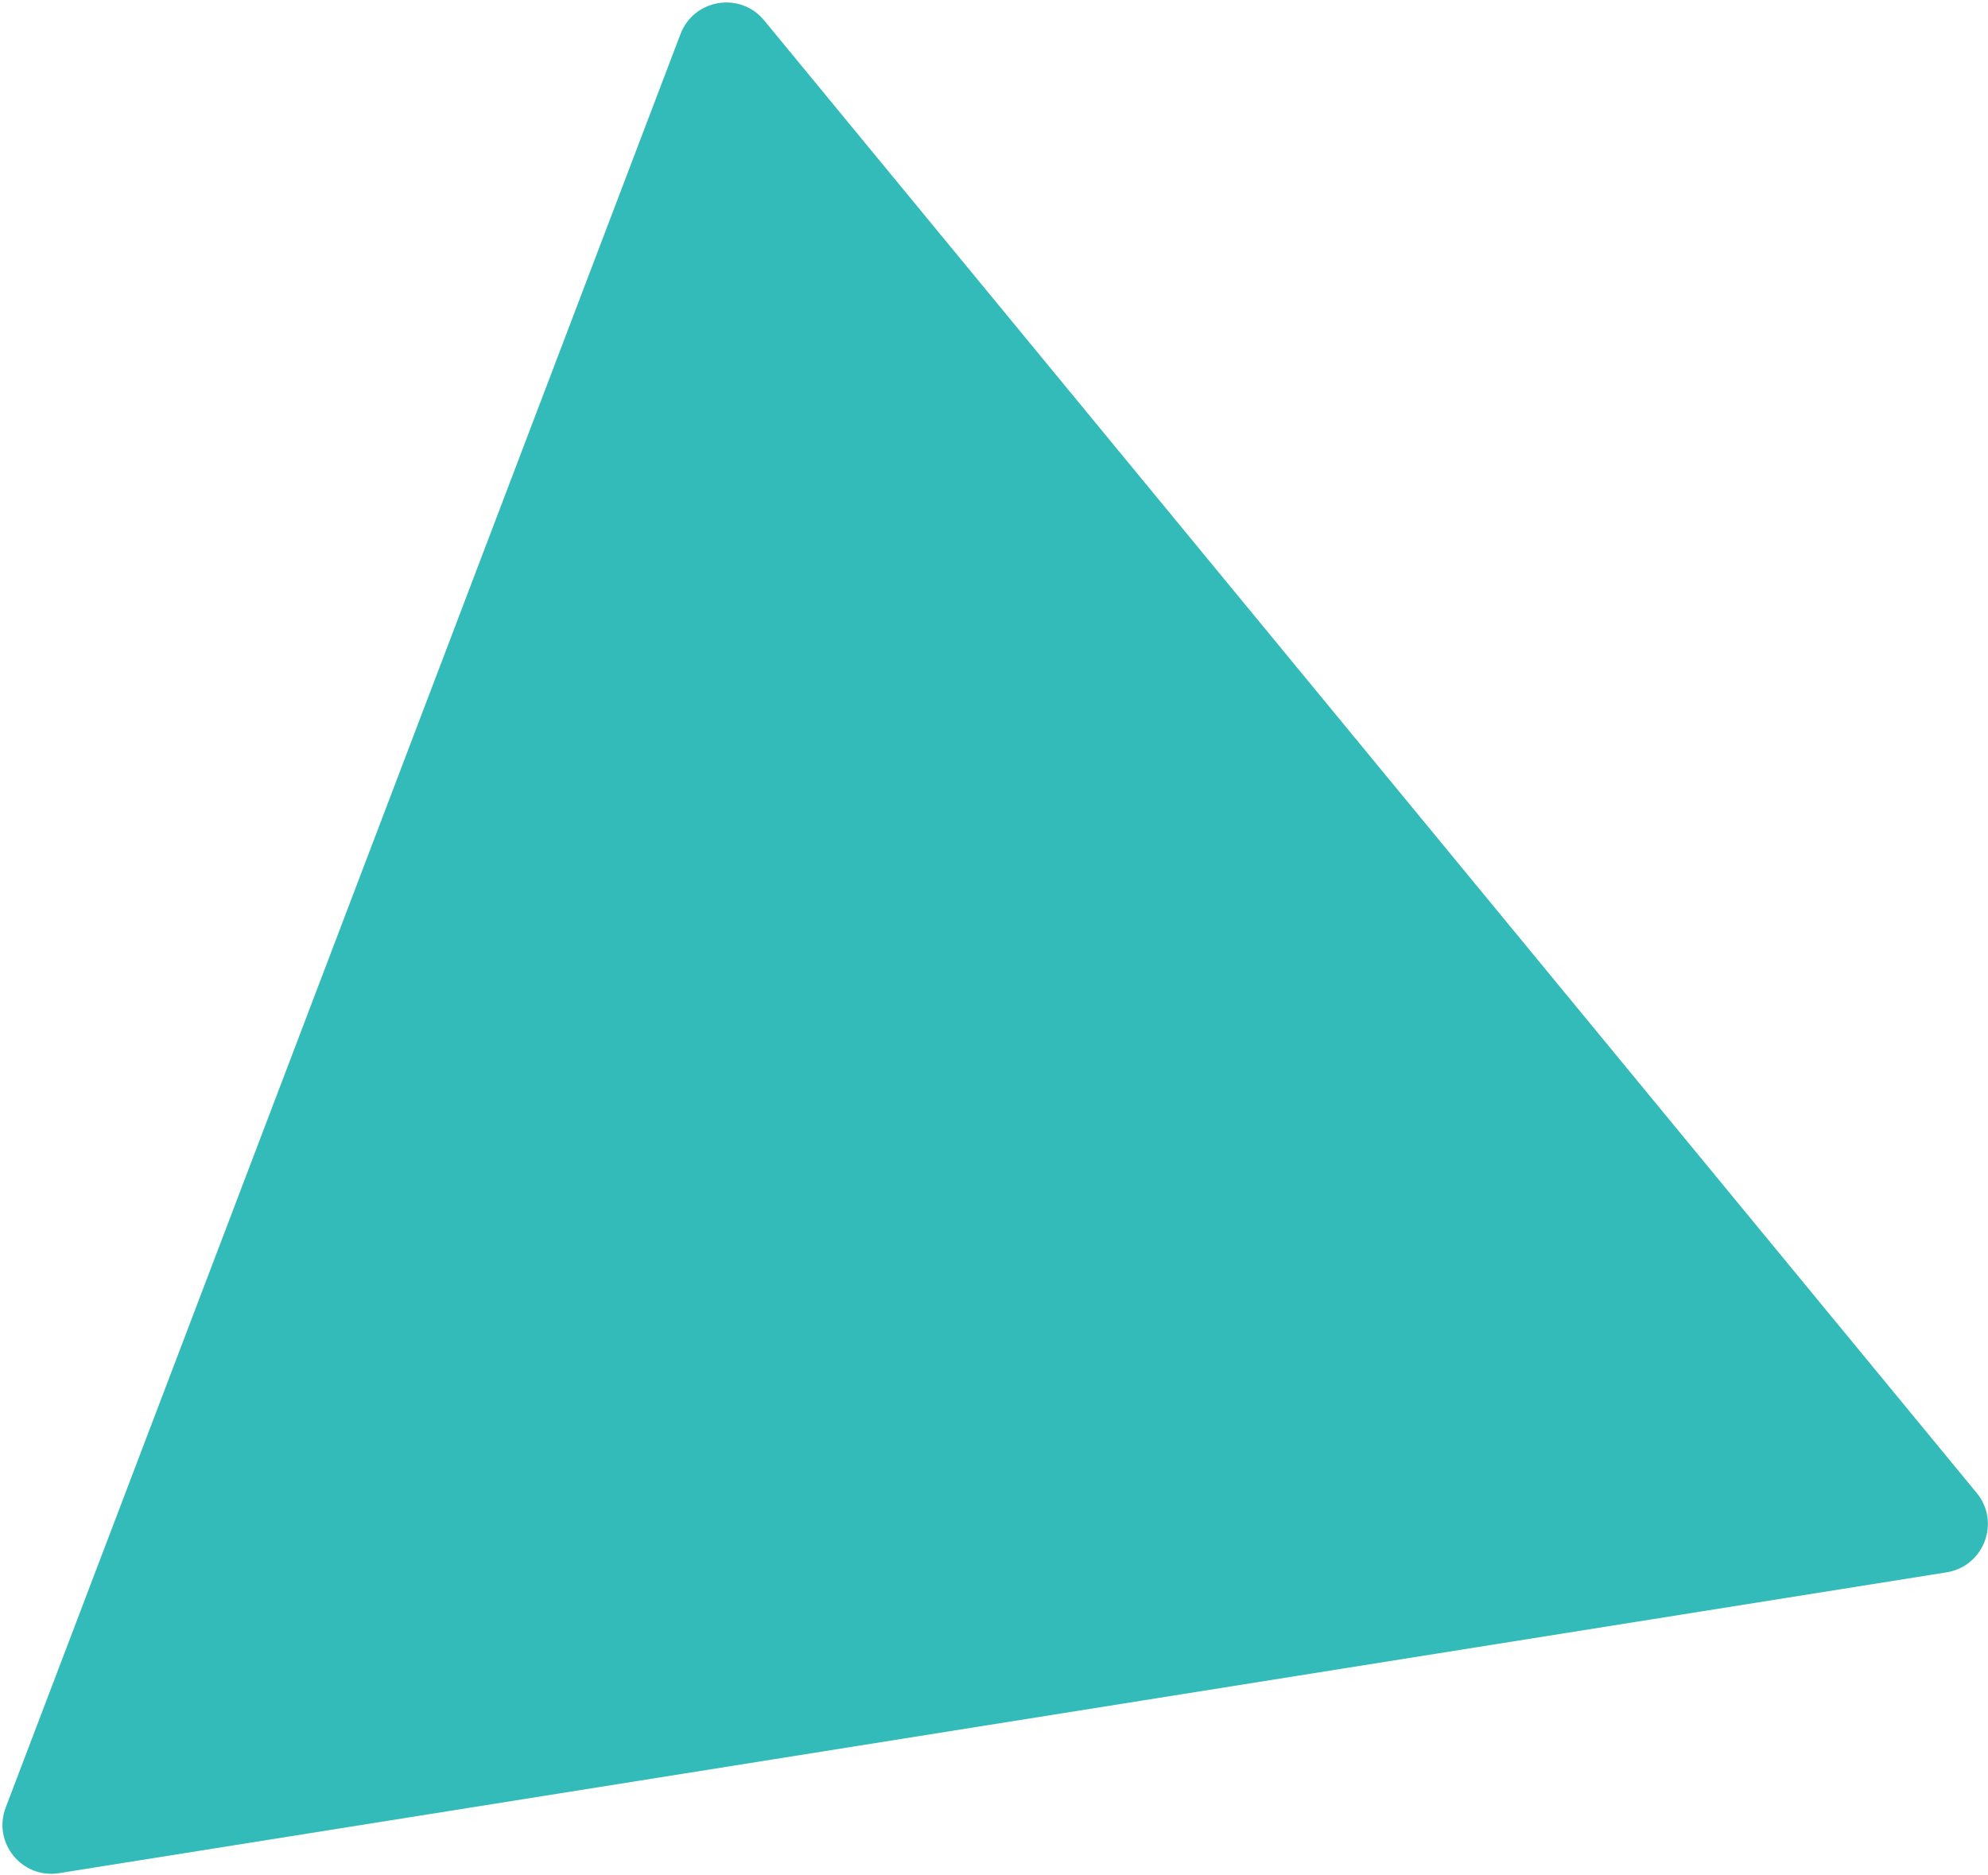 <svg width="772" height="728" viewBox="0 0 772 728" fill="none" xmlns="http://www.w3.org/2000/svg">
<path d="M767.619 579.796C776.946 591.124 770.41 608.304 755.893 610.618L22.953 727.431C8.526 729.731 -2.977 715.605 2.213 701.964L264.248 13.239C269.438 -0.403 287.445 -3.373 296.714 7.885L767.619 579.796Z" fill="#32BBB9"/>
</svg>
